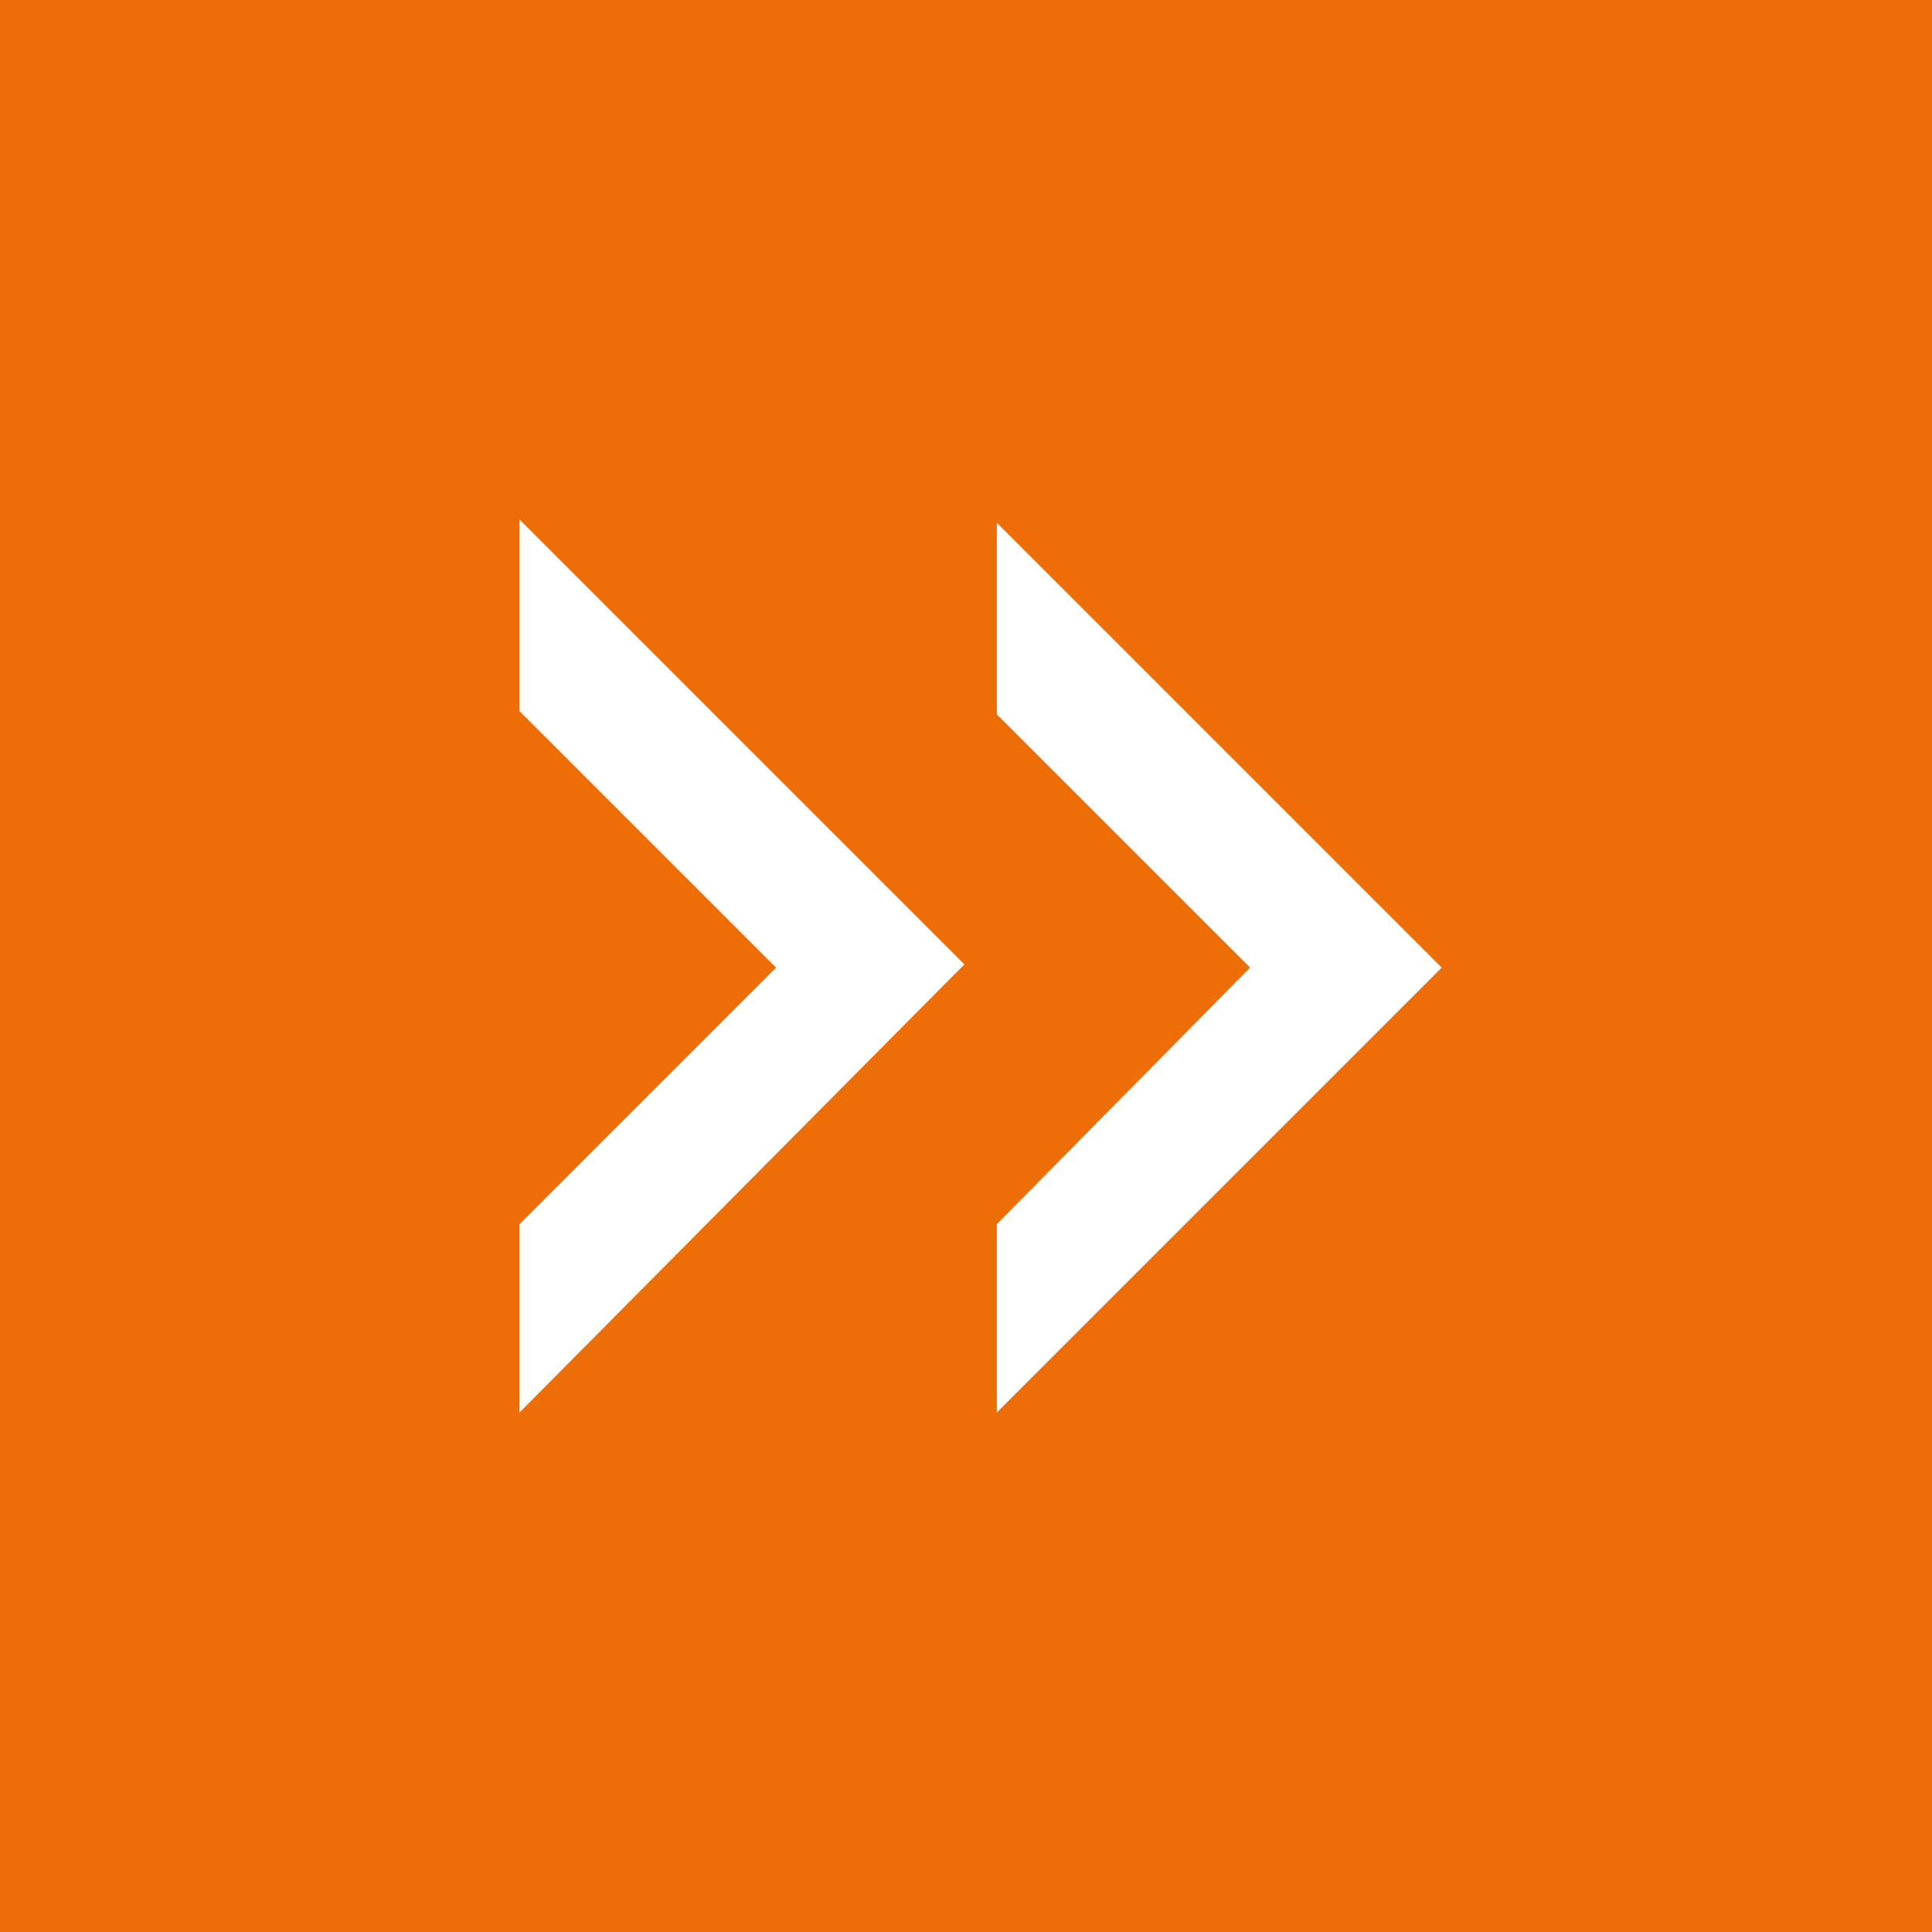 <?xml version="1.0" encoding="utf-8"?>
<!-- Generator: Adobe Illustrator 19.2.1, SVG Export Plug-In . SVG Version: 6.00 Build 0)  -->
<!DOCTYPE svg PUBLIC "-//W3C//DTD SVG 1.1//EN" "http://www.w3.org/Graphics/SVG/1.1/DTD/svg11.dtd">
<svg version="1.1" id="Ebene_1" xmlns="http://www.w3.org/2000/svg" xmlns:xlink="http://www.w3.org/1999/xlink" x="0px" y="0px"
	 viewBox="0 0 59.5 59.5" style="enable-background:new 0 0 59.5 59.5;" xml:space="preserve">
<style type="text/css">
	.st0{fill:#ED6E06;}
	.st1{fill:#FFFFFF;}
</style>
<rect y="0" class="st0" width="59.5" height="59.5"/>
<g>
	<path class="st1" d="M16,43.5v-5.8l7.9-7.9L16,21.9v-5.9l13.7,13.7L16,43.5z M30.7,43.5v-5.8l7.8-7.9l-7.8-7.8v-5.9l13.7,13.7
		L30.7,43.5z"/>
</g>
</svg>
